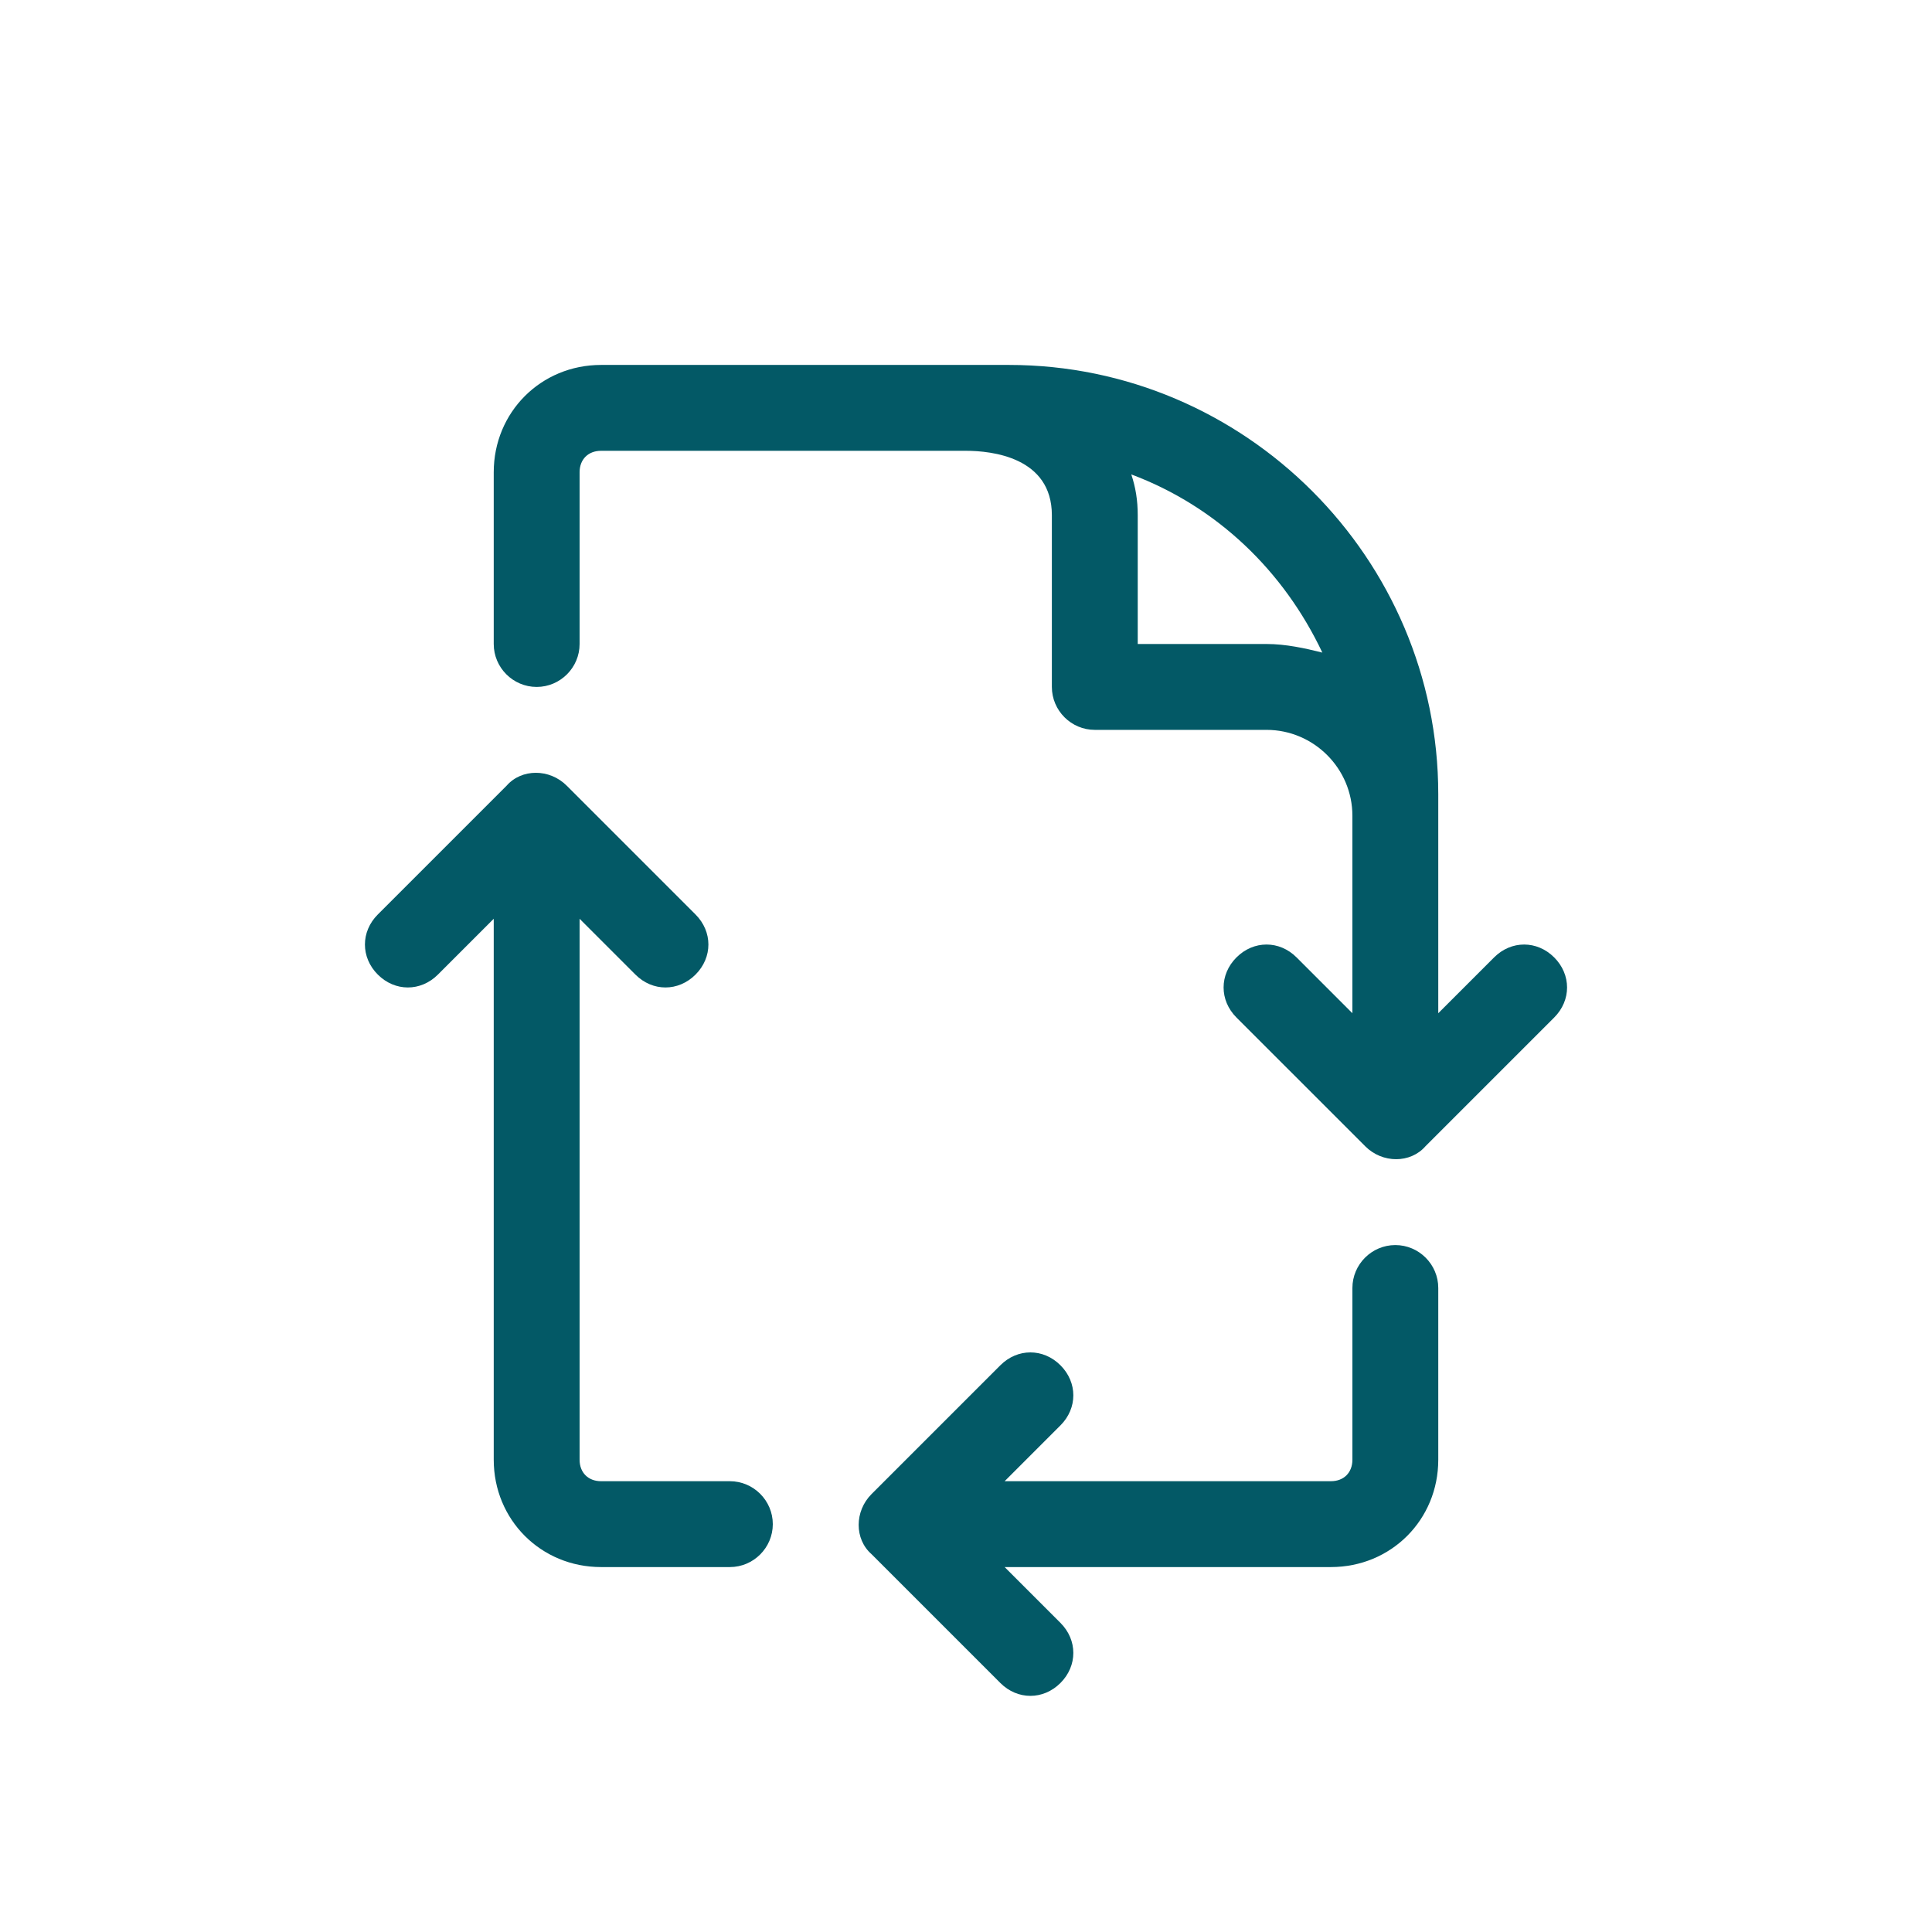 <?xml version="1.0" encoding="utf-8"?>
<!-- Generator: Adobe Illustrator 26.4.1, SVG Export Plug-In . SVG Version: 6.00 Build 0)  -->
<svg version="1.1" id="Layer_1" xmlns="http://www.w3.org/2000/svg" xmlns:xlink="http://www.w3.org/1999/xlink" x="0px" y="0px"
	 viewBox="0 0 90 90" style="enable-background:new 0 0 90 90;" xml:space="preserve">
<style type="text/css">
	.st0{fill:#035966;}
</style>
<path class="st0" d="M63.6,53.4c0.8,0.8,2.1,0.8,2.8,0l6-6c0.8-0.8,0.8-2,0-2.8s-2-0.8-2.8,0L67,47.2c0,0,0-10.1,0-10.2
	c0-11-9-20-20-20c-0.2,0-19,0-19,0c-2.8,0-5,2.2-5,5v8c0,1.1,0.9,2,2,2s2-0.9,2-2v-8c0-0.6,0.4-1,1-1h17c1.2,0,4,0.3,4,3v8
	c0,1.1,0.9,2,2,2h8c2.2,0,4,1.8,4,4v9.2l-2.6-2.6c-0.8-0.8-2-0.8-2.8,0s-0.8,2,0,2.8L63.6,53.4z M61.6,30.4C60.8,30.2,59.9,30,59,30
	h-6v-6c0-0.7-0.1-1.3-0.3-1.9C56.7,23.6,59.8,26.6,61.6,30.4z"/>
<path class="st0" d="M40.6,69.6c-0.8,0.8-0.8,2.1,0,2.8l6,6c0.8,0.8,2,0.8,2.8,0s0.8-2,0-2.8L46.8,73H62c2.8,0,5-2.2,5-5v-8
	c0-1.1-0.9-2-2-2s-2,0.9-2,2v8c0,0.6-0.4,1-1,1H46.8l2.6-2.6c0.8-0.8,0.8-2,0-2.8s-2-0.8-2.8,0L40.6,69.6z"/>
<path class="st0" d="M29.6,45.4c0.8,0.8,2,0.8,2.8,0c0.8-0.8,0.8-2,0-2.8l-6-6c-0.8-0.8-2.1-0.8-2.8,0l-6,6c-0.8,0.8-0.8,2,0,2.8
	s2,0.8,2.8,0l2.6-2.6V68c0,2.8,2.2,5,5,5h6c1.1,0,2-0.9,2-2s-0.9-2-2-2h-6c-0.6,0-1-0.4-1-1V42.8L29.6,45.4z"/>
</svg>
